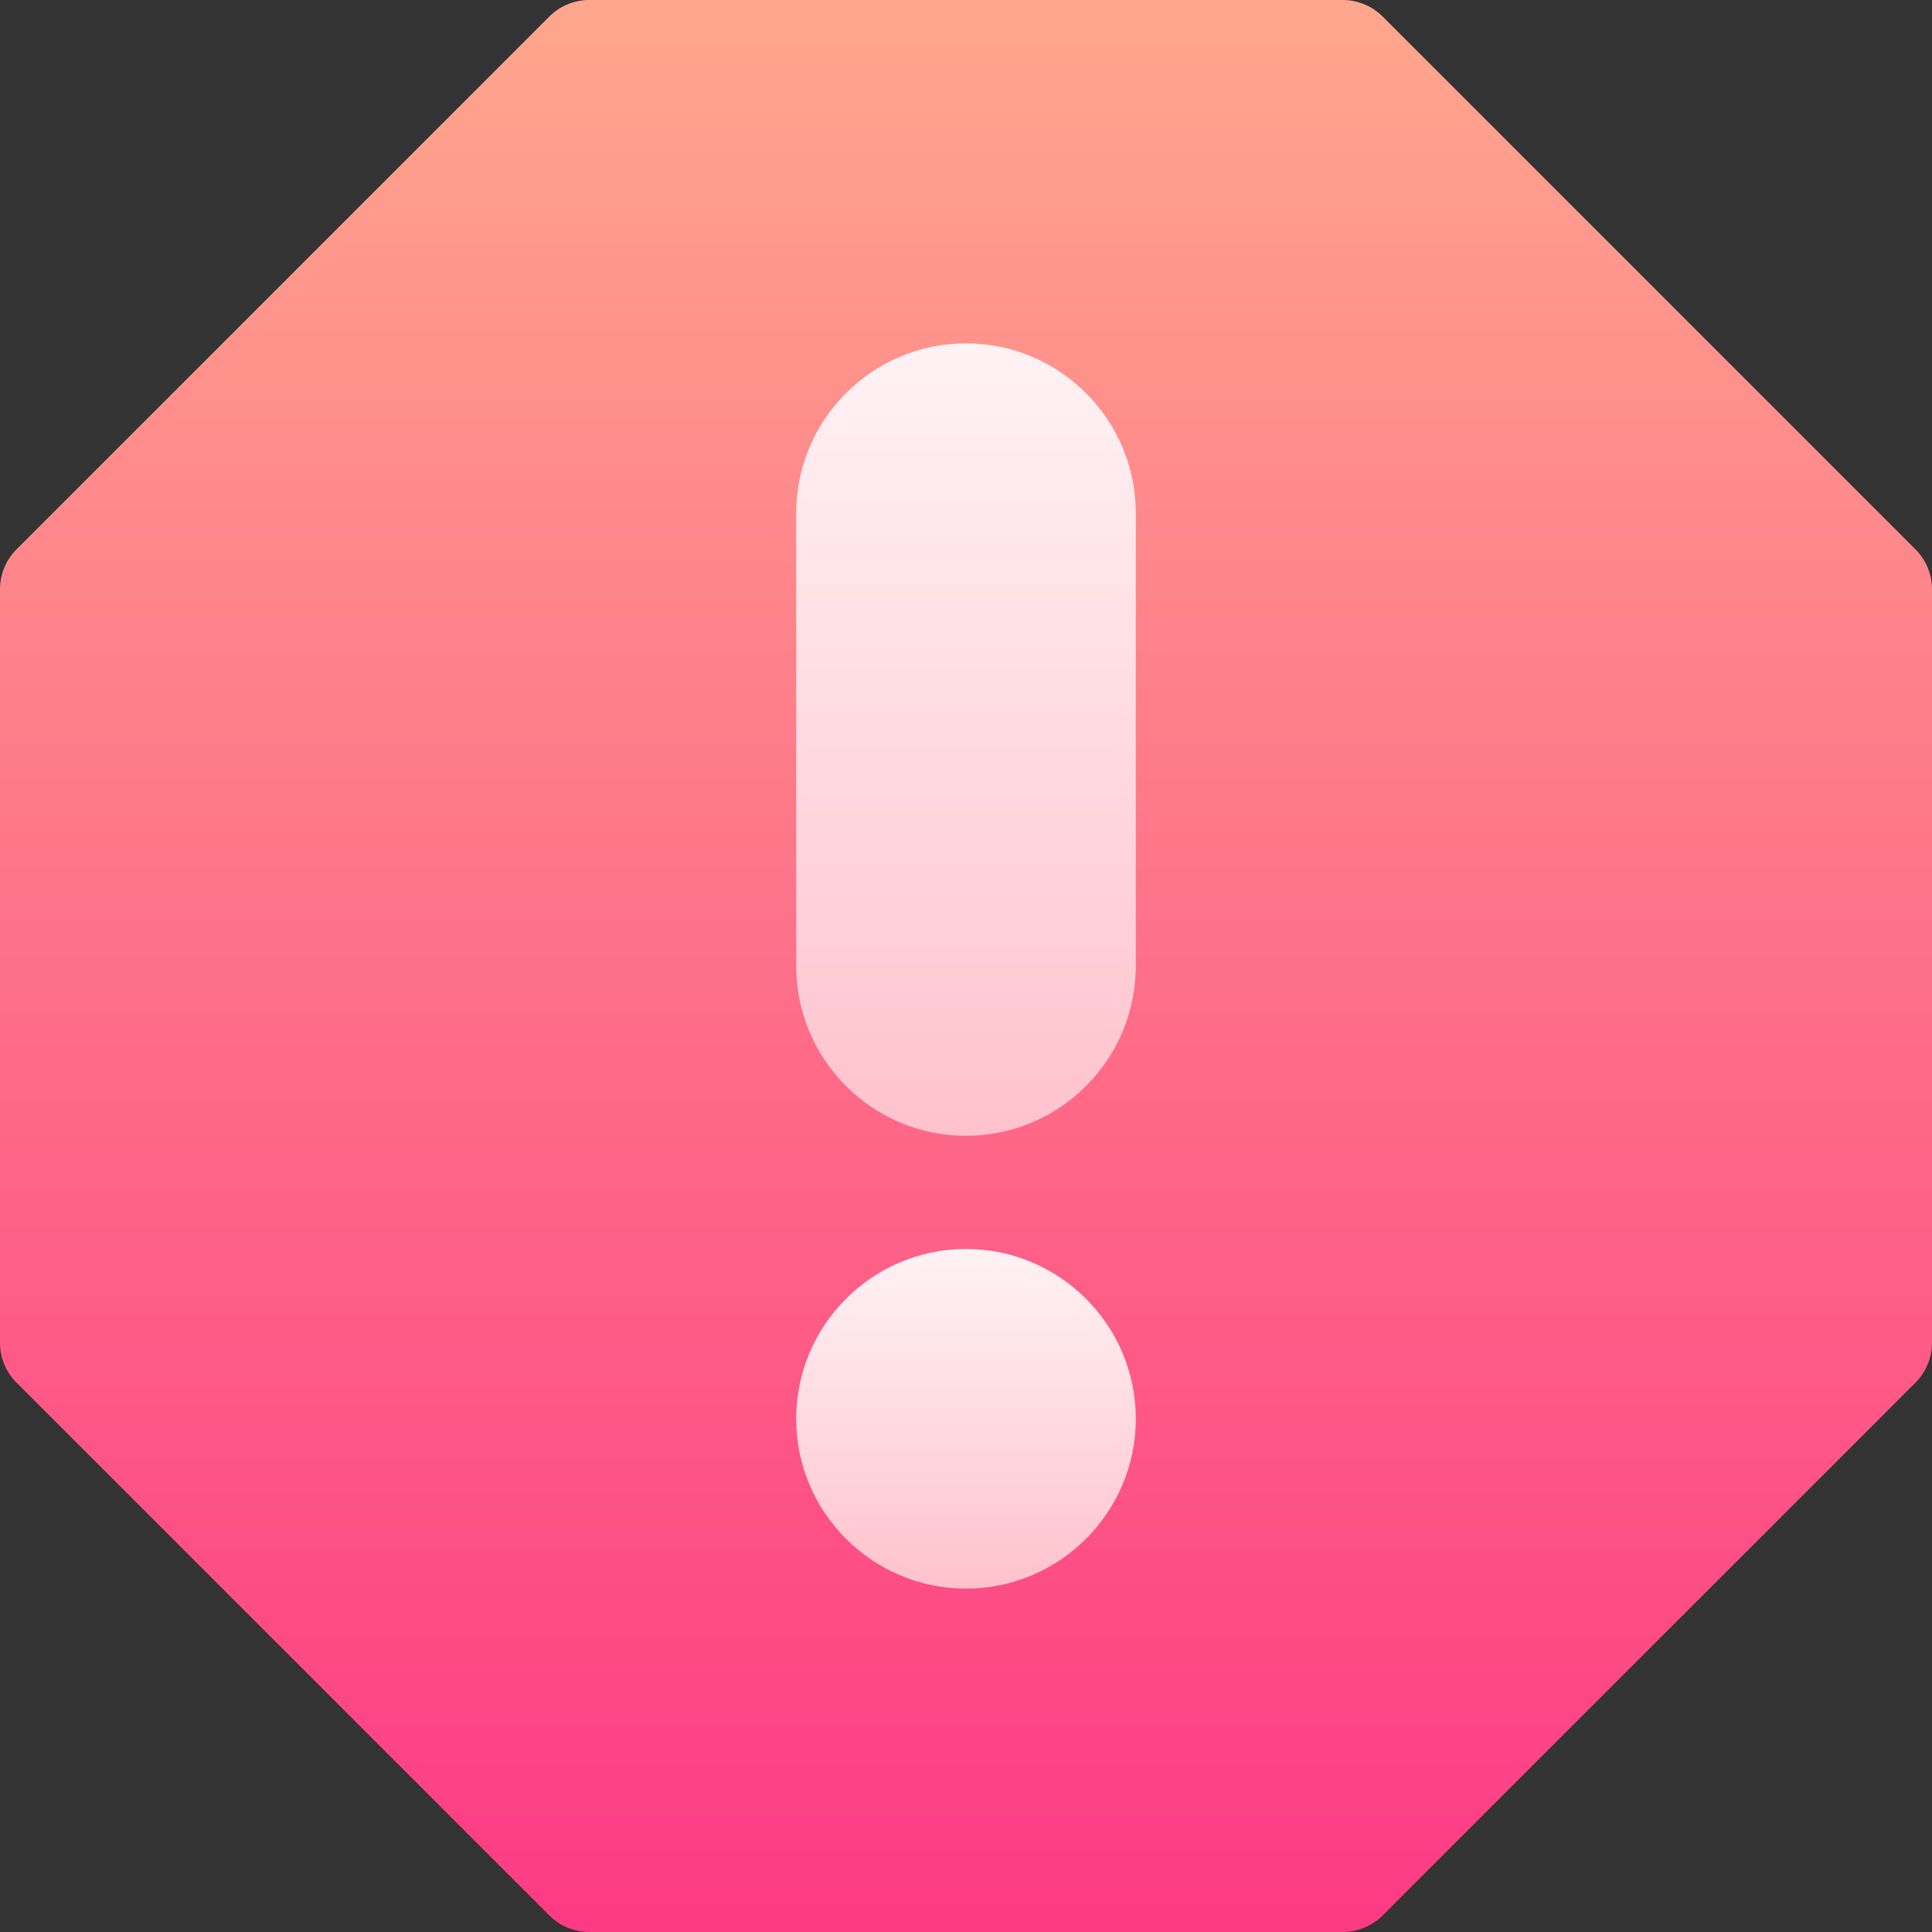<svg xmlns="http://www.w3.org/2000/svg" viewBox="0 0 512 512"><rect x="0" y="0" width="512" height="512" fill="#333333" stroke="none"/><linearGradient id="b" gradientUnits="userSpaceOnUse" x1="256" x2="256" y1="512" y2="0"><stop offset="0" stop-color="#fd3a84"/><stop offset="1" stop-color="#ffa68d"/></linearGradient><linearGradient id="a"><stop offset="0" stop-color="#ffc2cc"/><stop offset="1" stop-color="#fff2f4"/></linearGradient><linearGradient id="c" gradientUnits="userSpaceOnUse" x1="256" x2="256" href="#a" y1="301" y2="91"/><linearGradient id="d" gradientUnits="userSpaceOnUse" x1="256" x2="256" href="#a" y1="421" y2="331"/><path d="M355.826 512H156.175c-3.979 0-7.794-1.58-10.606-4.394L4.394 366.432A14.996 14.996 0 010 355.826V156.174c0-3.978 1.58-7.793 4.394-10.606L145.568 4.394A14.996 14.996 0 01156.175 0h199.651c3.979 0 7.794 1.581 10.606 4.394l141.174 141.174A15 15 0 01512 156.174v199.651c0 3.978-1.58 7.793-4.394 10.606L366.433 507.606A15 15 0 01355.826 512z" fill="url(#b)"/><path d="M256 301c-24.813 0-45-20.187-45-45V136c0-24.813 20.187-45 45-45s45 20.187 45 45v120c0 24.813-20.187 45-45 45z" fill="url(#c)"/><path d="M256 421c-24.813 0-45-20.187-45-45s20.187-45 45-45 45 20.187 45 45-20.187 45-45 45z" fill="url(#d)"/></svg>
